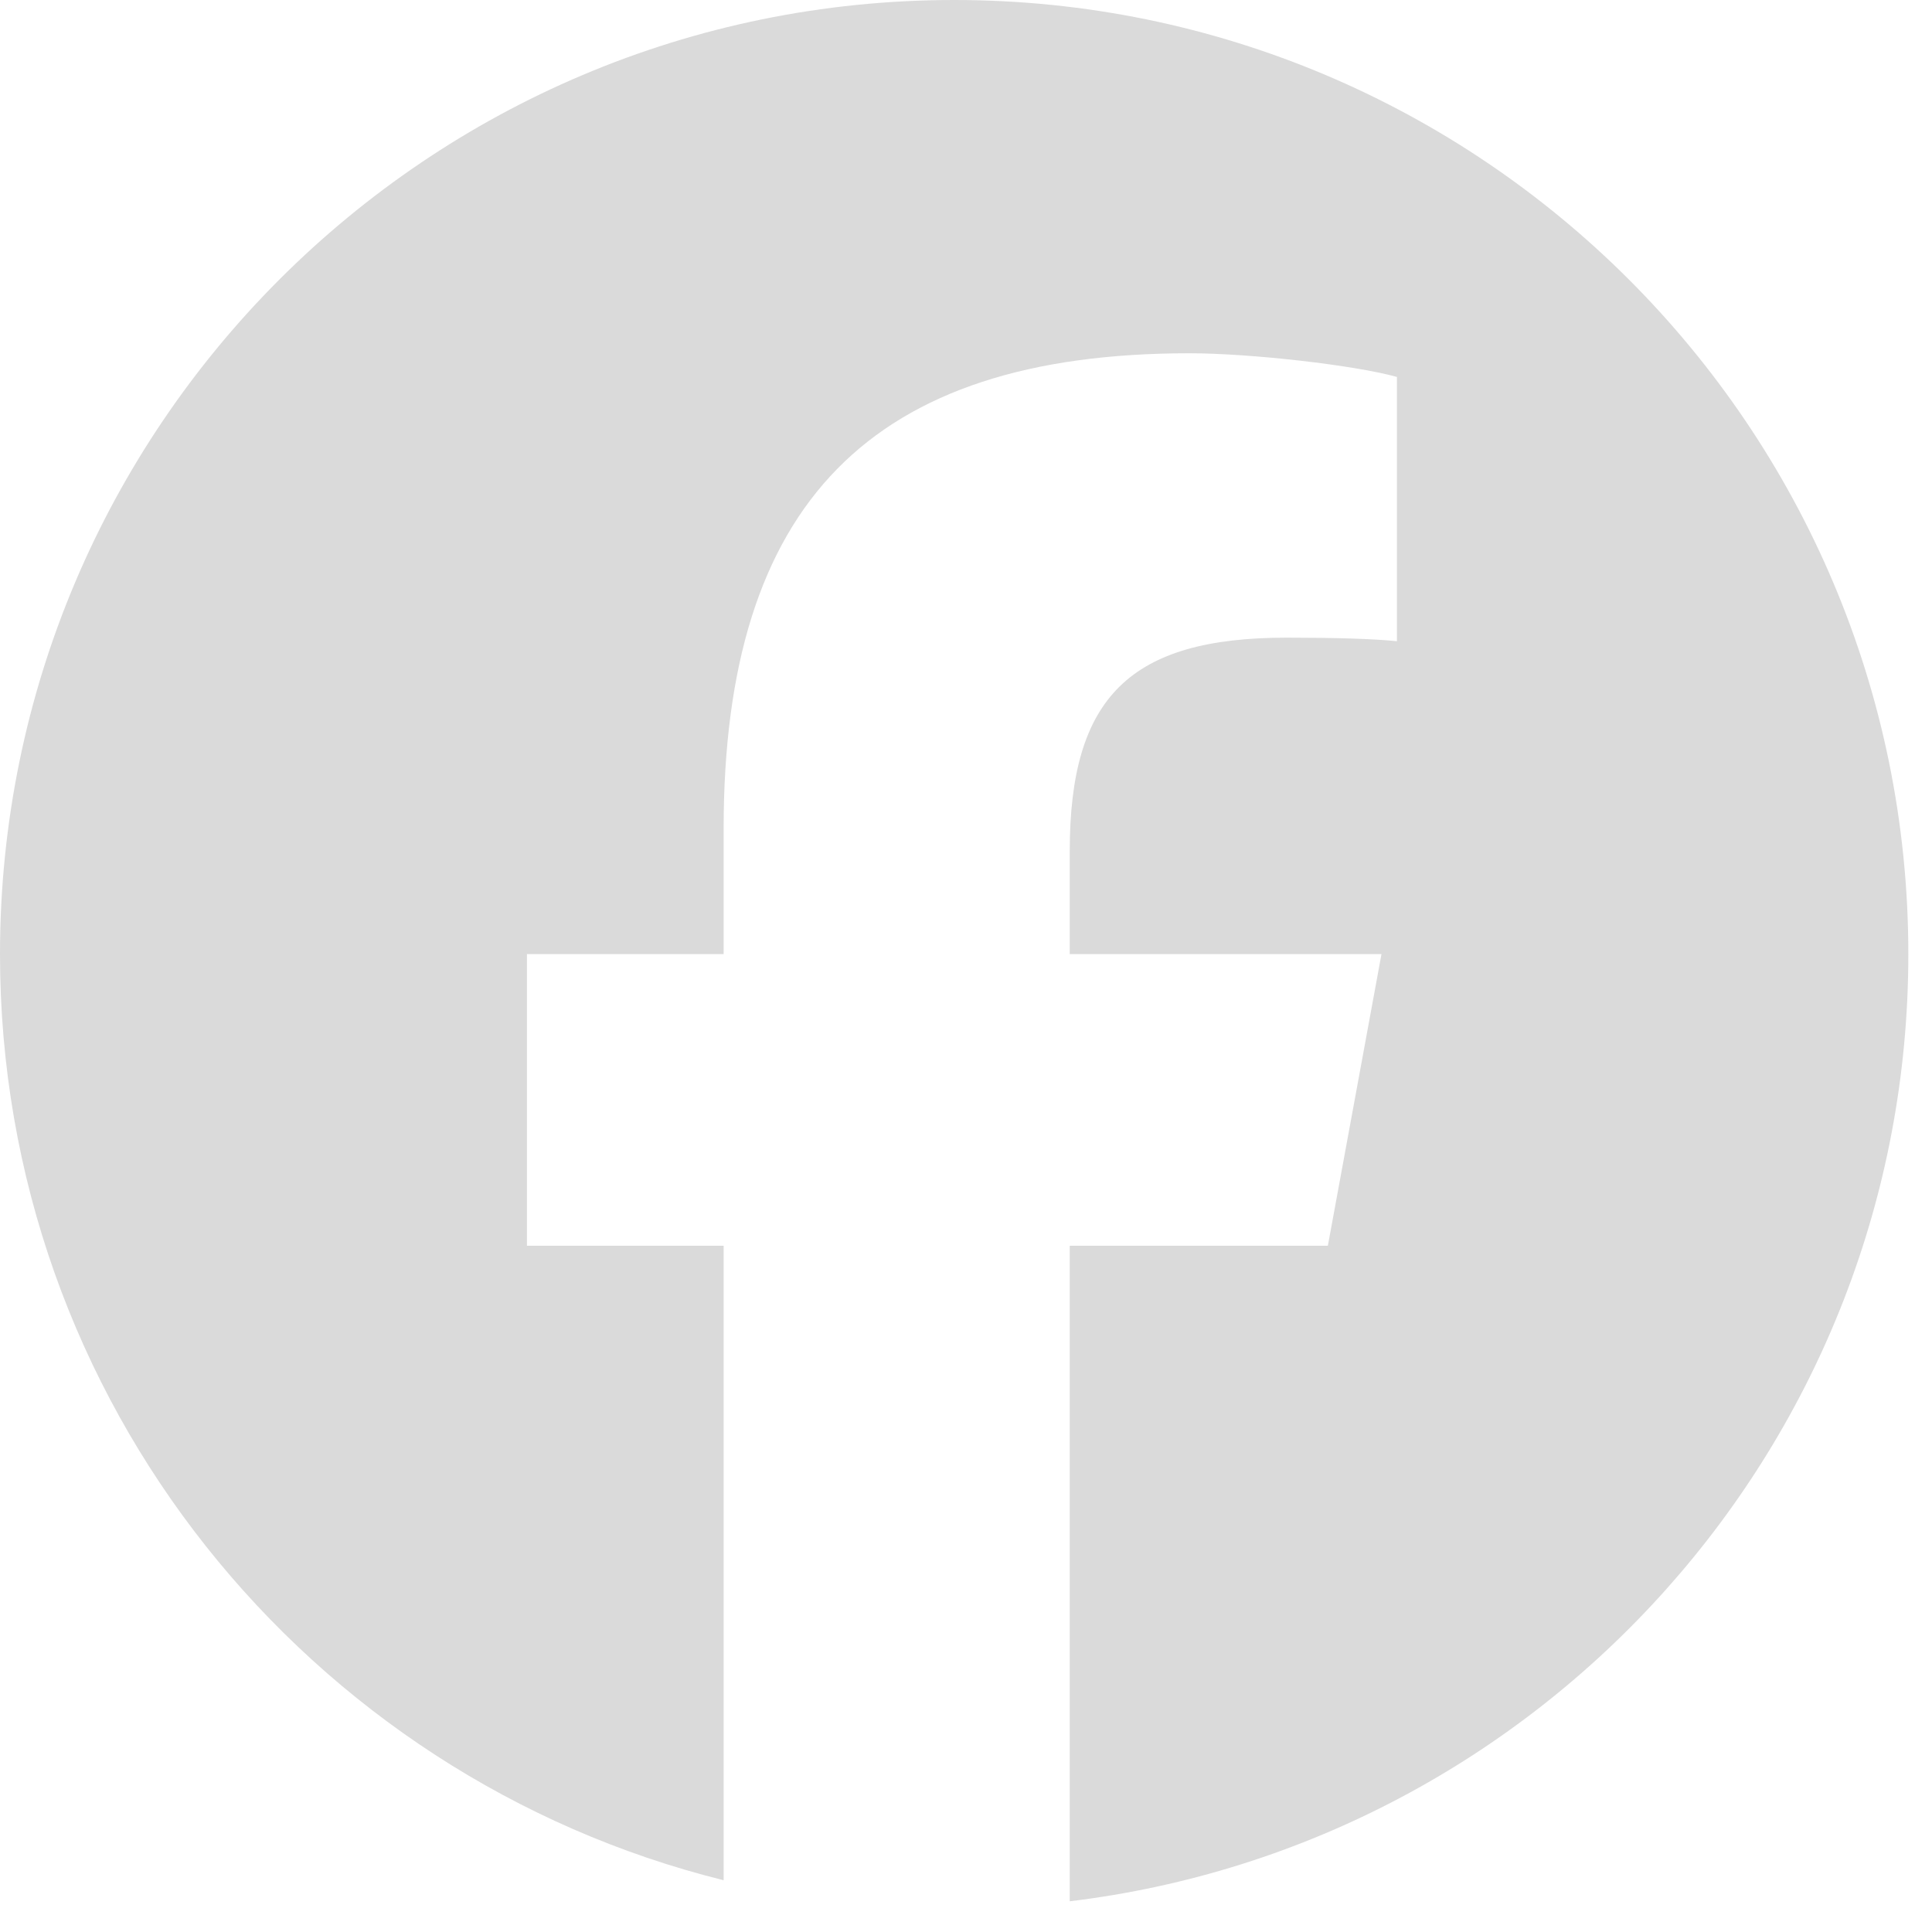 <svg width="20" height="20" viewBox="0 0 20 20" fill="none" xmlns="http://www.w3.org/2000/svg">
<path d="M9.877 0C4.422 0 0 4.422 0 9.877C0 14.509 3.189 18.396 7.491 19.464V12.896H5.455V9.877H7.491V8.577C7.491 5.215 9.013 3.657 12.313 3.657C12.939 3.657 14.019 3.779 14.461 3.902V6.638C14.228 6.613 13.823 6.601 13.32 6.601C11.7 6.601 11.074 7.215 11.074 8.81V9.877H14.301L13.746 12.896H11.074V19.682C15.965 19.092 19.755 14.927 19.755 9.877C19.755 4.422 15.332 0 9.877 0Z" fill="#DADADA"/>
</svg>

